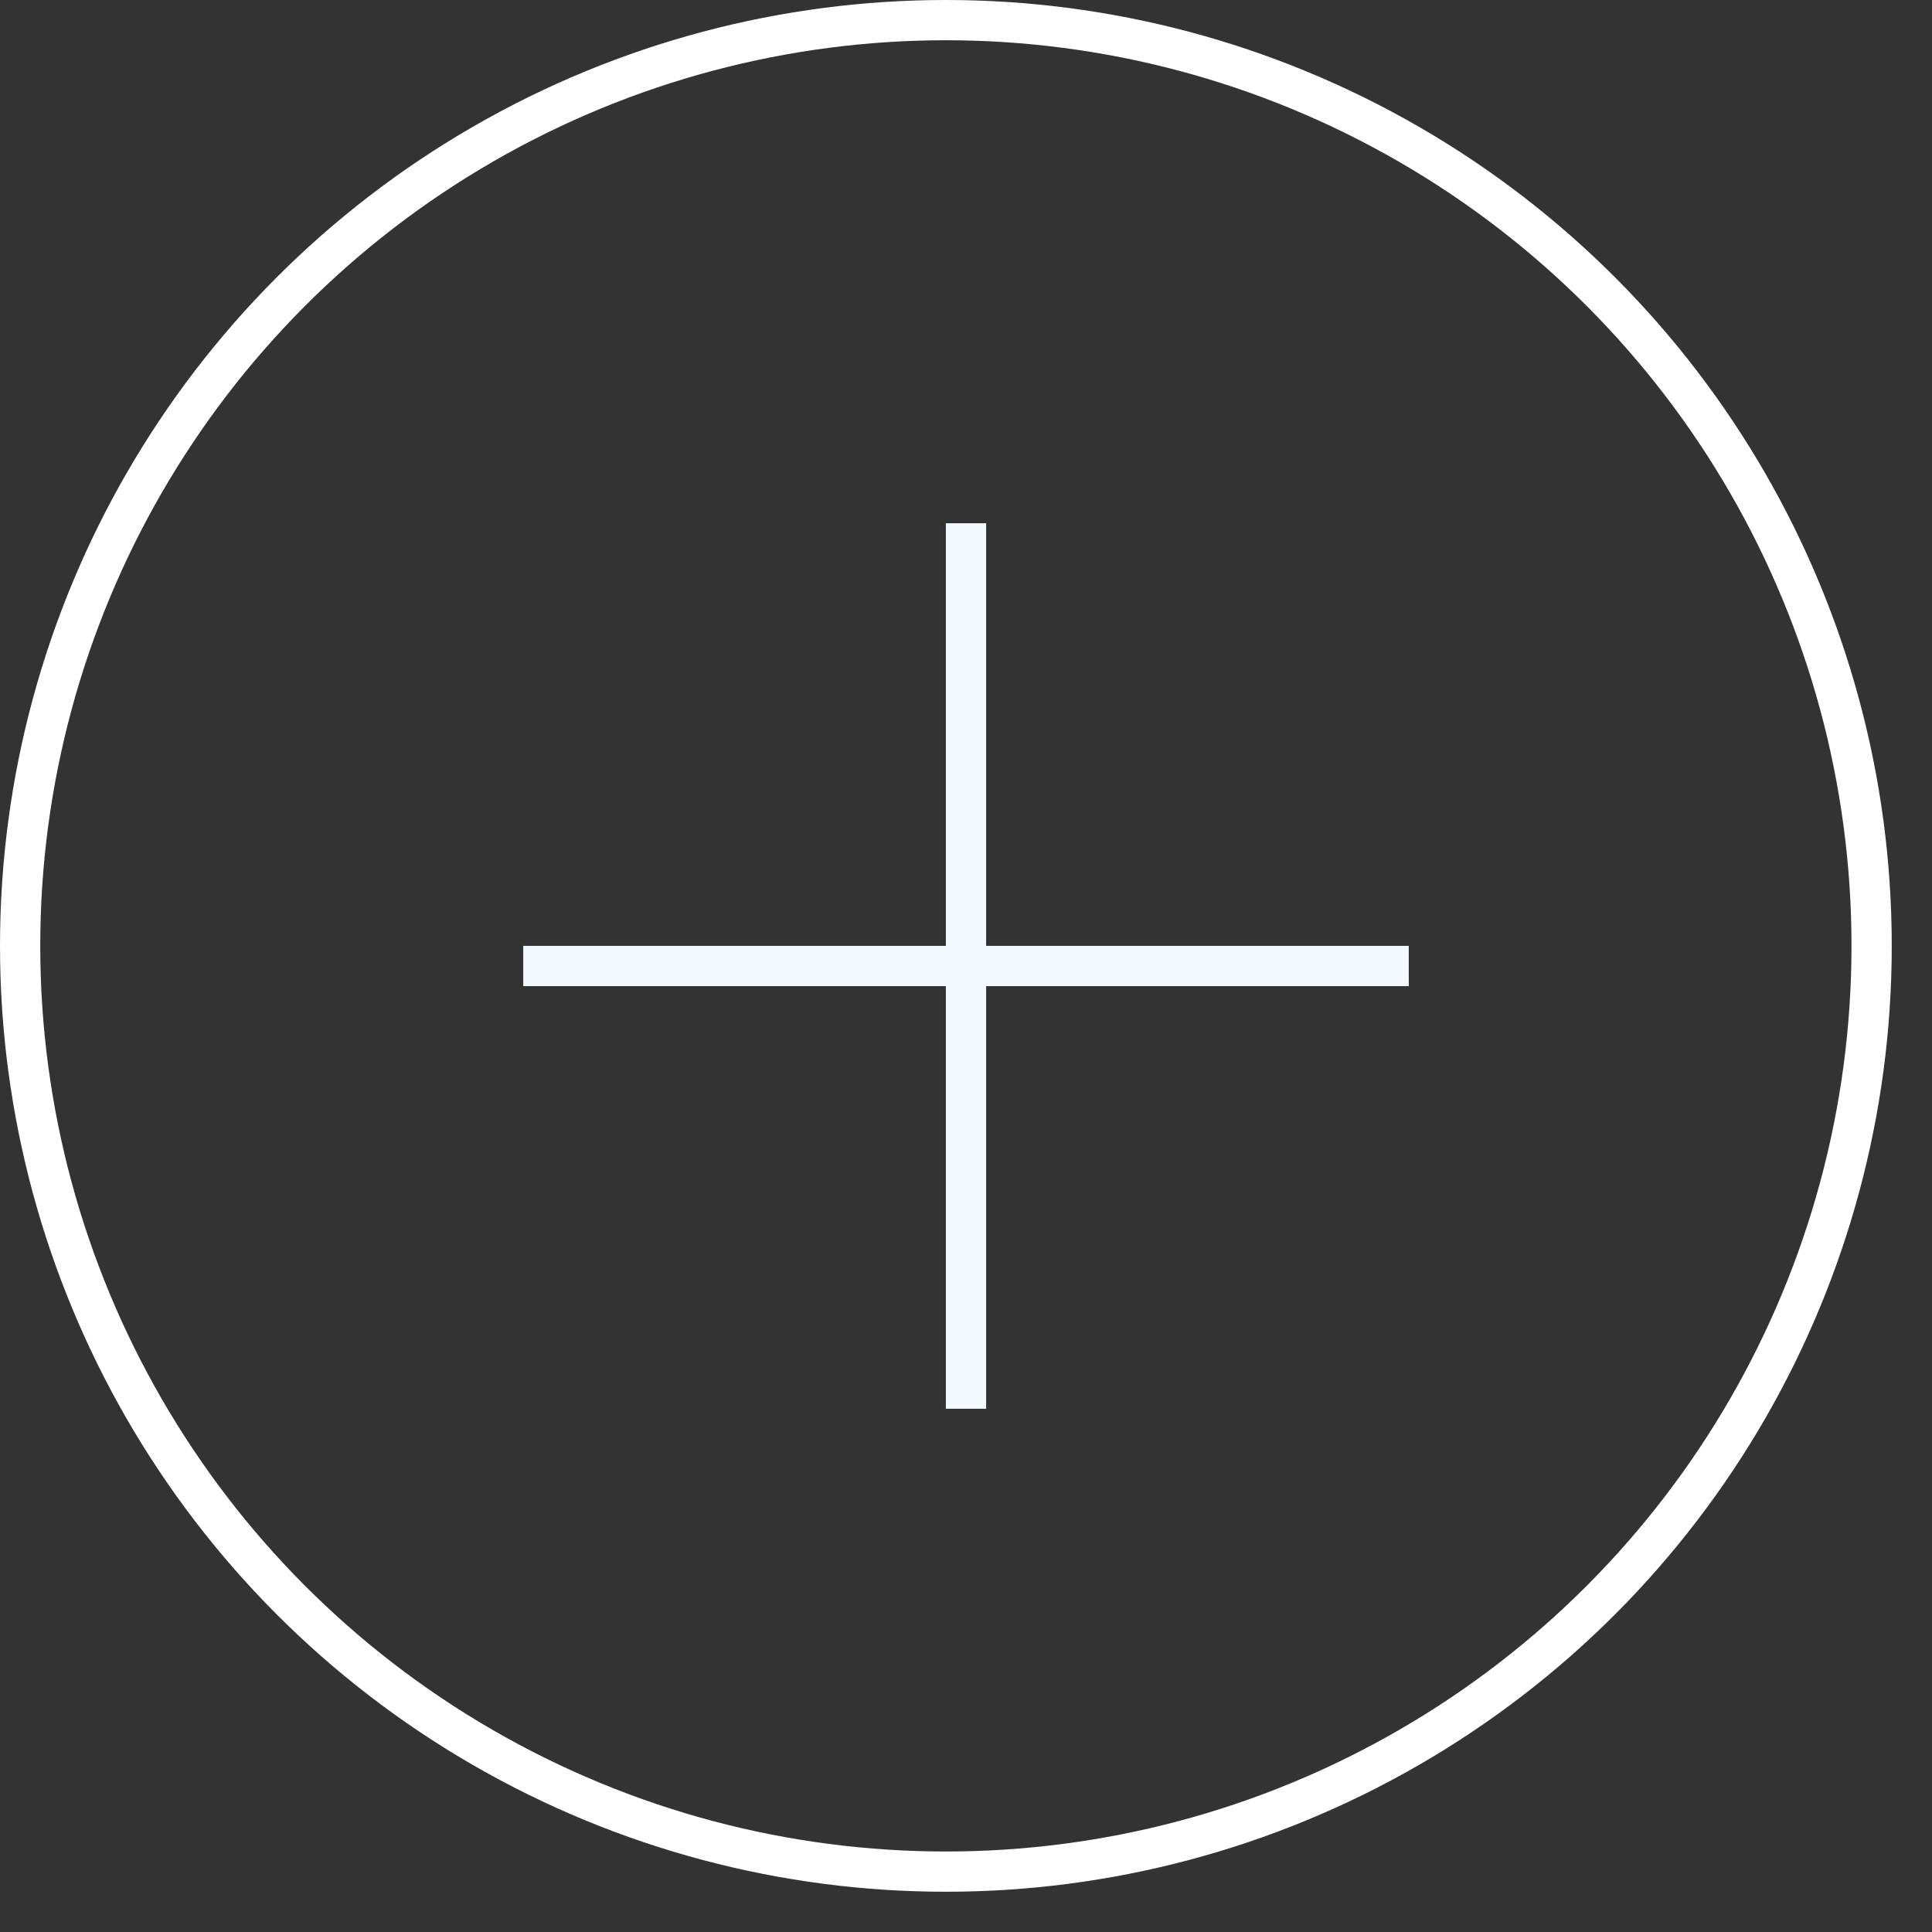 <svg width="48" height="48" viewBox="0 0 48 48" fill="none" xmlns="http://www.w3.org/2000/svg">
<rect x="0" y="0" width="48" height="48" fill="#333333" stroke="none"/>
<circle cx="23.5" cy="23.5" r="23" stroke="white"/>
<path d="M13 24H35" stroke="#F4F8FF"/>
<path d="M24 13L24 35" stroke="#F4F8FF"/>
</svg>
